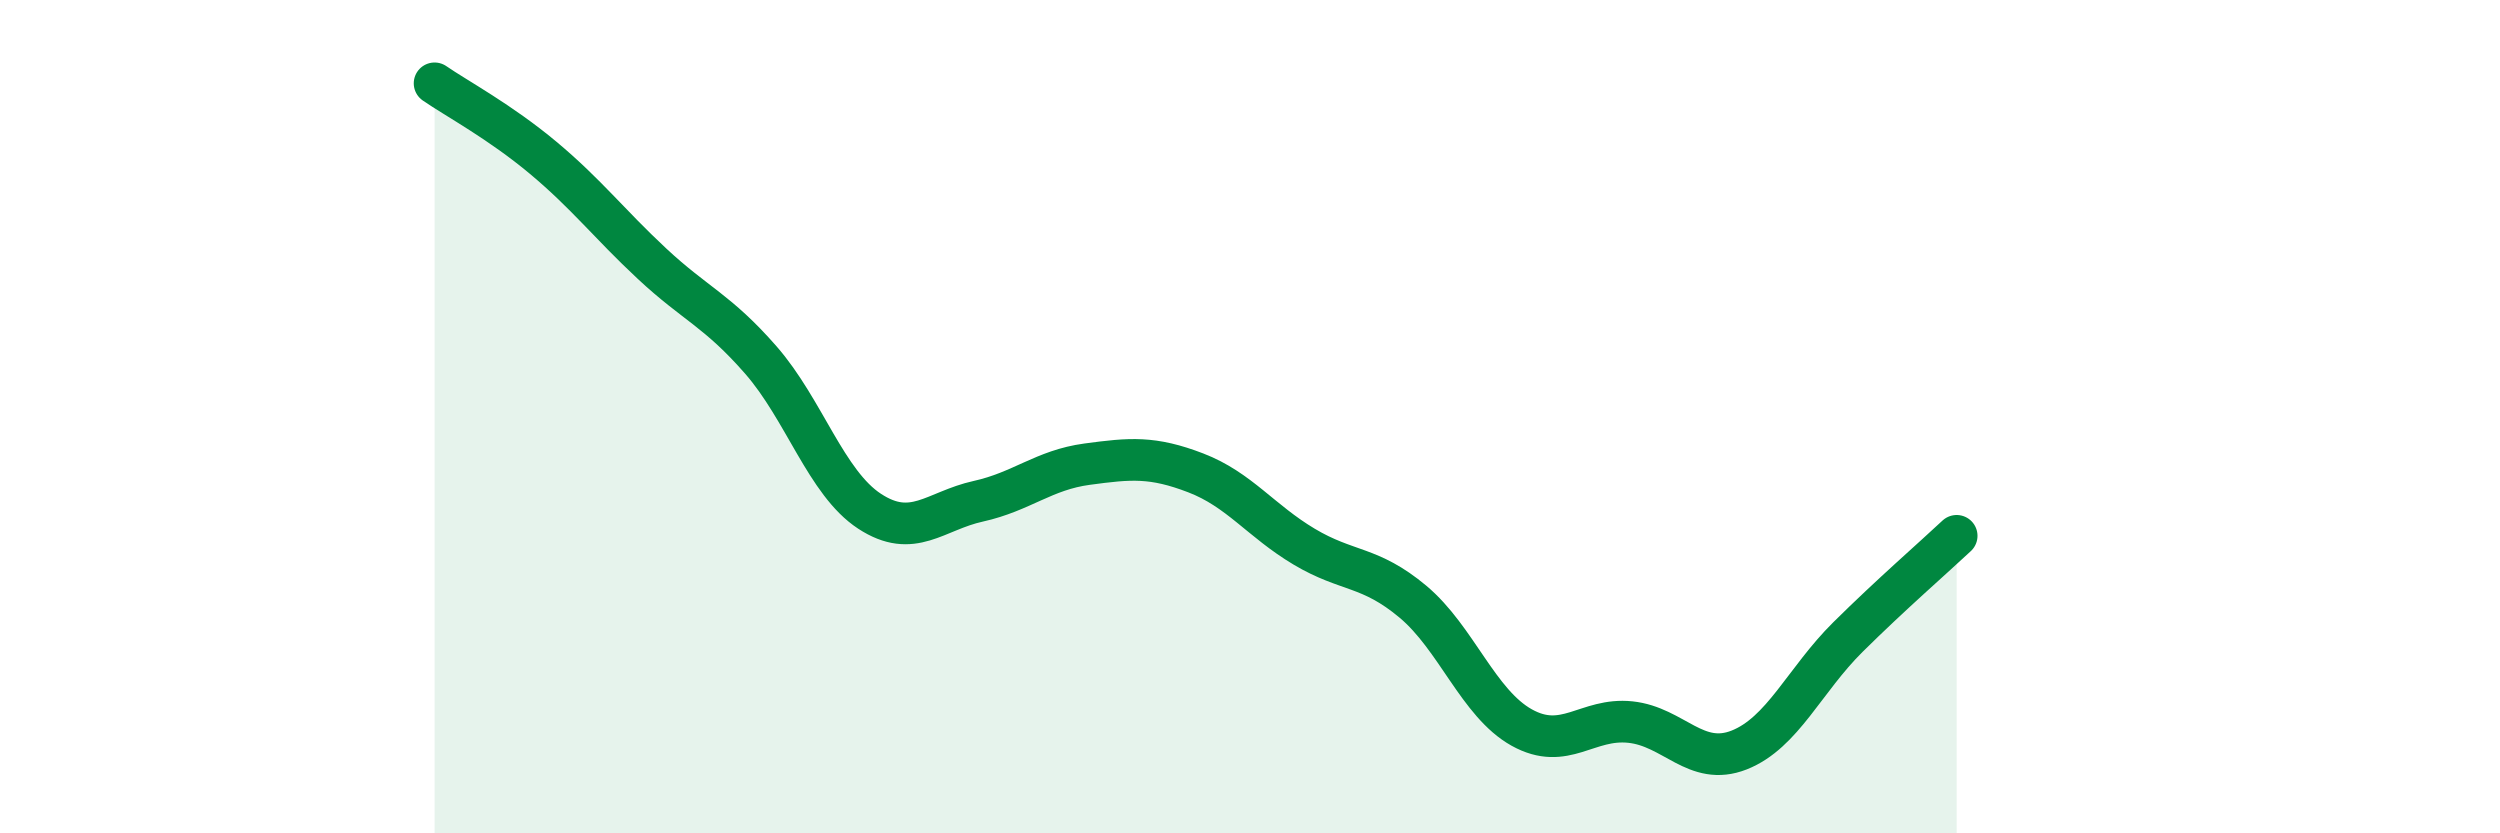
    <svg width="60" height="20" viewBox="0 0 60 20" xmlns="http://www.w3.org/2000/svg">
      <path
        d="M 10.43,2 C 10.95,2.36 12,2.92 13.04,3.79 C 14.08,4.66 14.61,5.36 15.65,6.33 C 16.69,7.3 17.22,7.45 18.26,8.64 C 19.3,9.83 19.83,11.59 20.87,12.27 C 21.91,12.95 22.44,12.26 23.48,12.03 C 24.52,11.8 25.05,11.28 26.09,11.14 C 27.13,11 27.66,10.95 28.7,11.35 C 29.74,11.75 30.26,12.5 31.3,13.12 C 32.34,13.74 32.87,13.57 33.91,14.44 C 34.95,15.31 35.48,16.88 36.52,17.46 C 37.56,18.04 38.09,17.22 39.13,17.33 C 40.17,17.44 40.7,18.41 41.74,18 C 42.78,17.59 43.31,16.32 44.35,15.29 C 45.39,14.26 46.44,13.35 46.96,12.86L46.96 20L10.43 20Z"
        fill="#008740"
        opacity="0.1"
        stroke-linecap="round"
        stroke-linejoin="round"
      />
      <path
        d="M 10.43,2 C 10.95,2.36 12,2.92 13.04,3.79 C 14.08,4.66 14.61,5.36 15.65,6.33 C 16.69,7.3 17.22,7.45 18.26,8.64 C 19.3,9.83 19.83,11.59 20.87,12.27 C 21.91,12.95 22.44,12.26 23.48,12.03 C 24.52,11.8 25.05,11.28 26.09,11.14 C 27.13,11 27.66,10.95 28.7,11.35 C 29.74,11.75 30.26,12.5 31.3,13.12 C 32.34,13.74 32.87,13.57 33.91,14.44 C 34.95,15.31 35.48,16.88 36.52,17.46 C 37.56,18.04 38.09,17.22 39.13,17.33 C 40.17,17.44 40.7,18.41 41.74,18 C 42.78,17.59 43.31,16.32 44.35,15.29 C 45.39,14.26 46.44,13.35 46.96,12.86"
        stroke="#008740"
        stroke-width="1"
        fill="none"
        stroke-linecap="round"
        stroke-linejoin="round"
      />
    </svg>
  